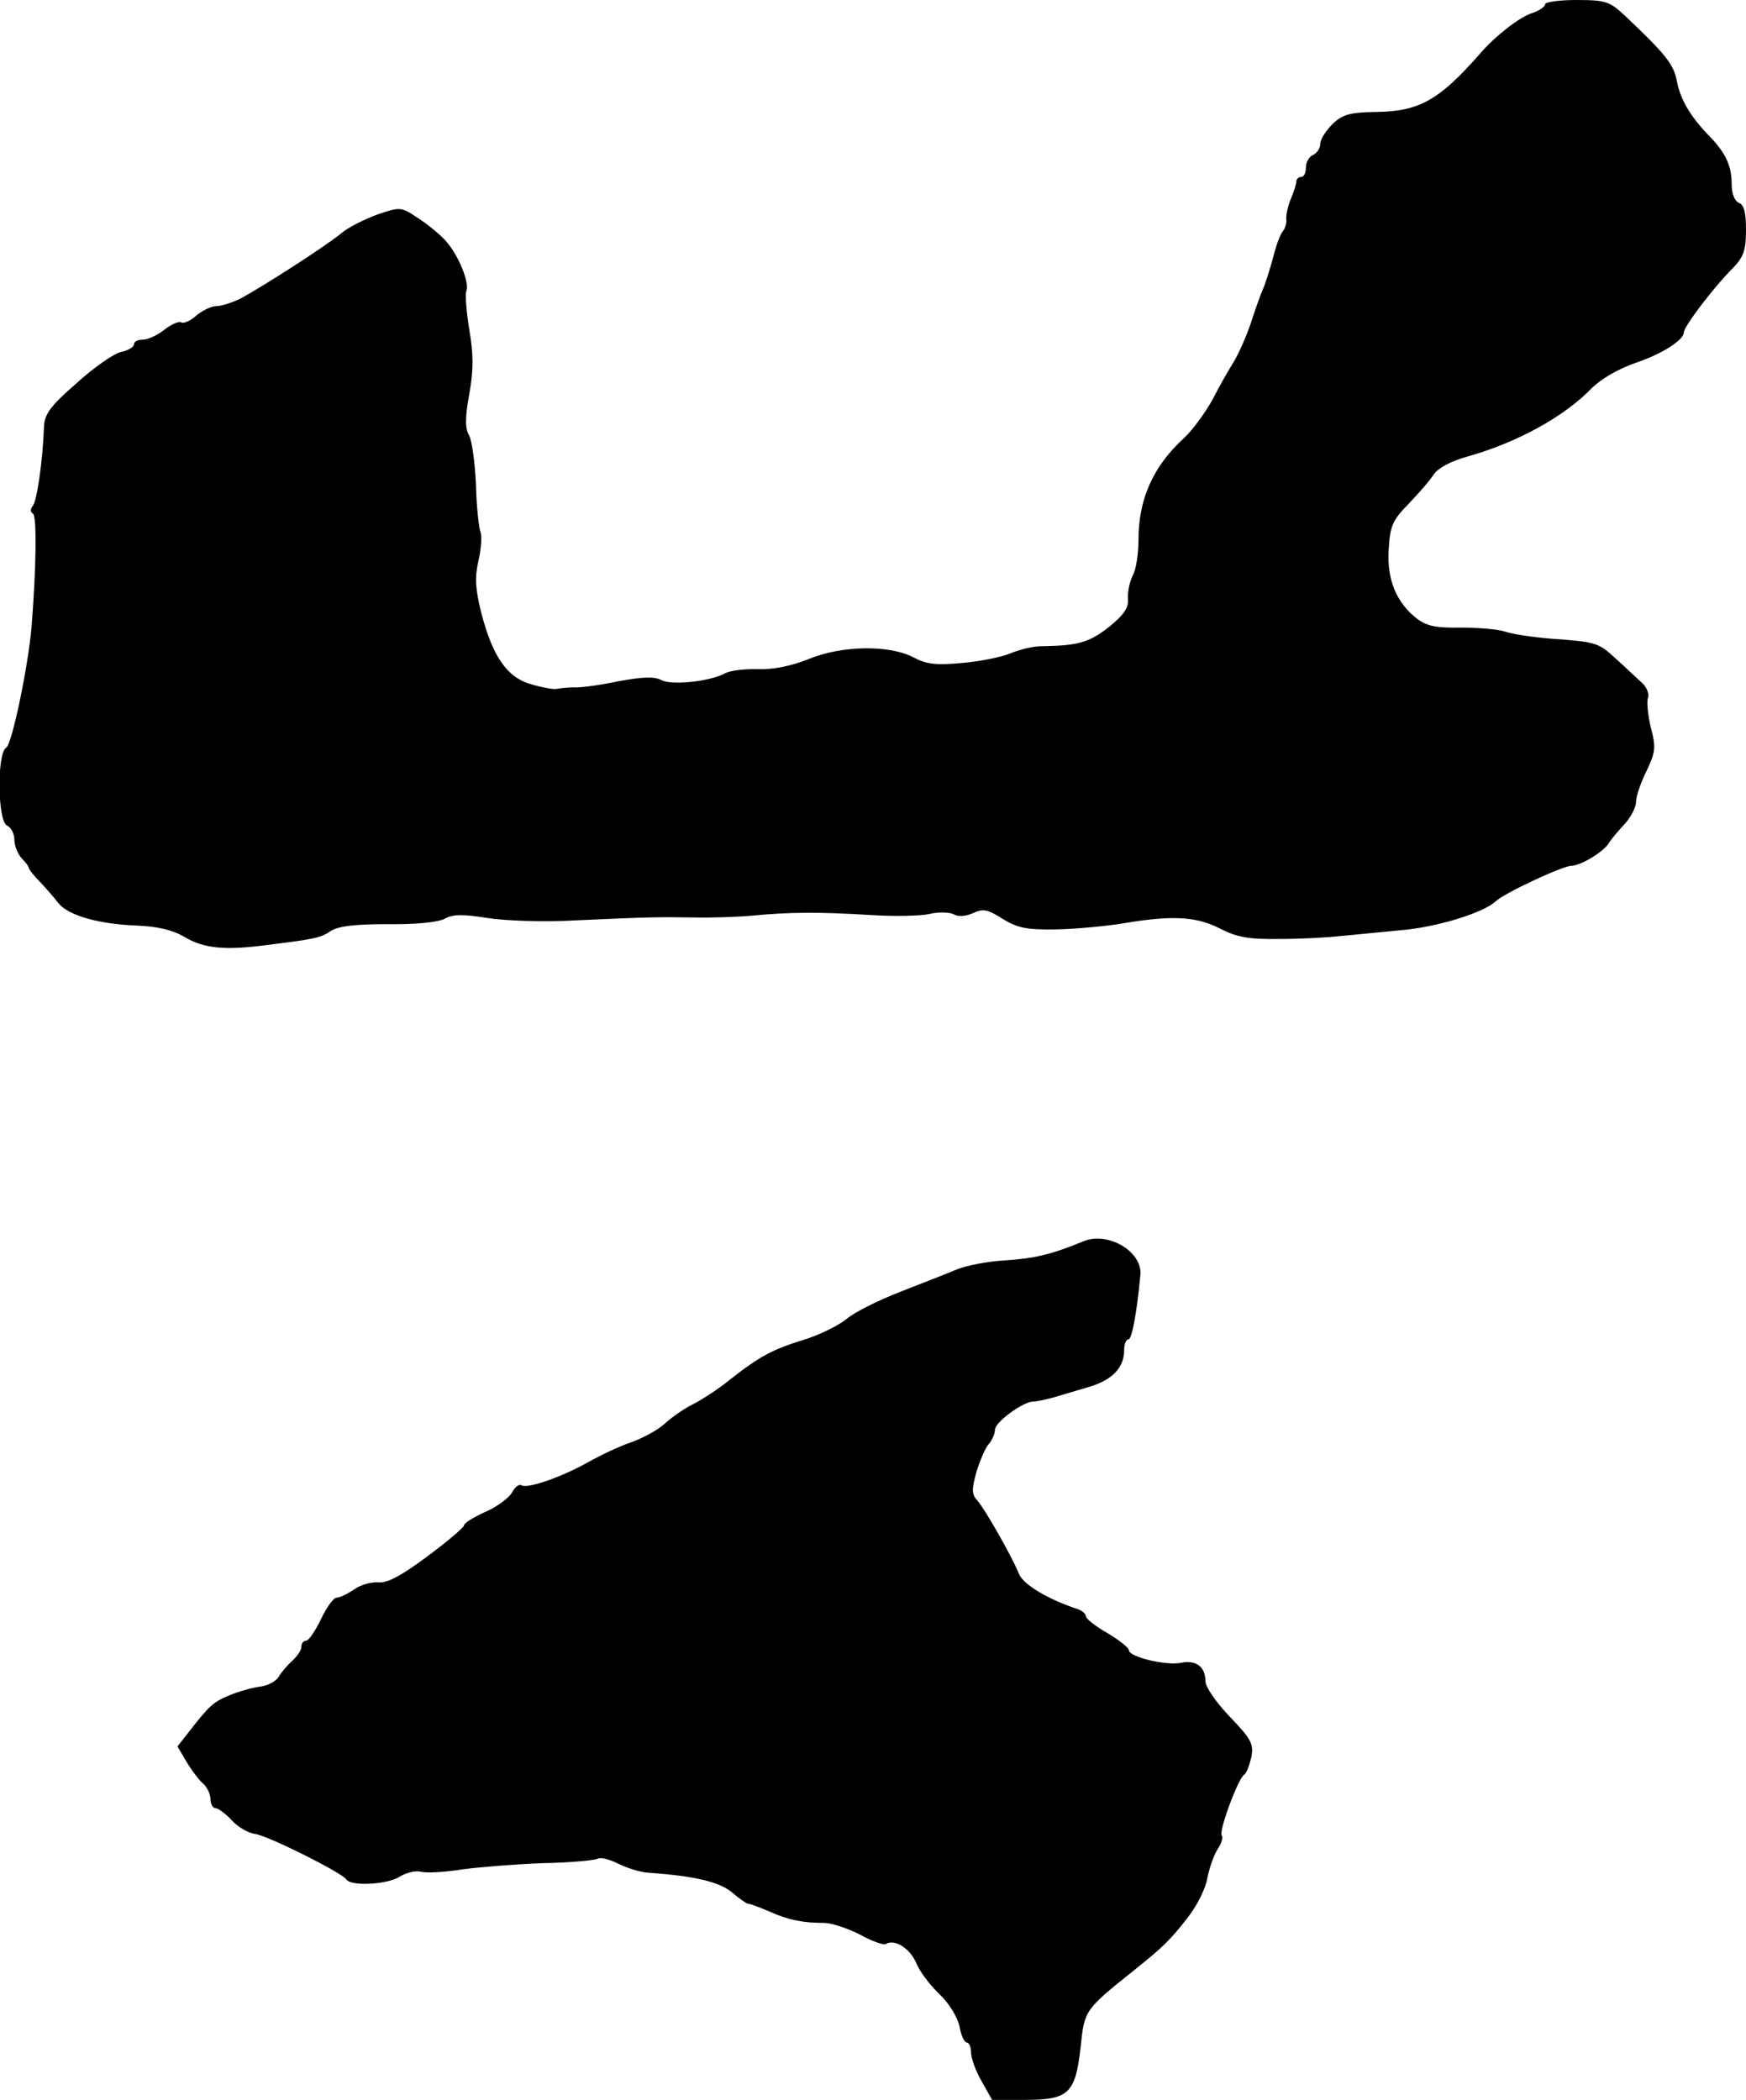 <?xml version="1.0" standalone="no"?>
<!DOCTYPE svg PUBLIC "-//W3C//DTD SVG 20010904//EN"
 "http://www.w3.org/TR/2001/REC-SVG-20010904/DTD/svg10.dtd">
<svg version="1.0" xmlns="http://www.w3.org/2000/svg"
 width="365pt" height="439pt" viewBox="0 0 365 439"
 preserveAspectRatio="xMidYMid meet">
<g transform="translate(0,439) scale(0.1,-0.1)"
fill="#000000" stroke="none">
<path d="M3230 4381 c0 -5 -13 -14 -29 -19 -26 -9 -76 -48 -106 -83 -85 -97
-127 -122 -217 -123 -56 -1 -71 -5 -92 -25 -14 -14 -26 -32 -26 -42 0 -9 -7
-19 -15 -23 -8 -3 -15 -15 -15 -26 0 -11 -4 -20 -10 -20 -5 0 -10 -4 -10 -9 0
-5 -5 -22 -12 -38 -6 -15 -10 -34 -9 -41 1 -8 -2 -19 -7 -25 -6 -7 -15 -32
-21 -57 -7 -25 -16 -54 -21 -65 -5 -11 -16 -42 -25 -70 -9 -27 -25 -63 -35
-80 -10 -16 -31 -52 -45 -80 -15 -27 -41 -63 -59 -80 -65 -59 -96 -128 -96
-213 0 -29 -5 -63 -12 -75 -6 -12 -11 -34 -10 -48 2 -19 -8 -34 -40 -60 -41
-32 -64 -39 -142 -40 -16 0 -45 -7 -64 -15 -19 -8 -65 -17 -101 -20 -54 -5
-74 -3 -102 12 -50 26 -149 25 -219 -4 -35 -14 -73 -22 -105 -21 -28 1 -60 -3
-70 -9 -32 -17 -111 -25 -132 -14 -14 8 -40 7 -89 -2 -38 -8 -80 -14 -94 -13
-14 0 -29 -2 -35 -3 -5 -2 -29 2 -53 9 -52 14 -82 58 -106 150 -12 49 -14 72
-6 108 6 26 8 53 4 62 -3 9 -8 53 -9 97 -2 45 -8 91 -14 103 -9 15 -9 38 0 87
9 50 9 84 0 135 -6 37 -9 74 -6 81 7 17 -17 75 -42 103 -10 12 -35 33 -56 47
-39 26 -39 26 -87 10 -27 -10 -62 -27 -77 -40 -34 -28 -167 -113 -210 -136
-18 -9 -41 -16 -51 -16 -10 0 -29 -9 -42 -20 -12 -11 -27 -17 -31 -14 -5 3
-21 -4 -35 -15 -15 -12 -35 -21 -45 -21 -11 0 -19 -4 -19 -10 0 -5 -12 -13
-28 -16 -15 -4 -57 -33 -93 -66 -54 -47 -66 -64 -67 -90 -3 -76 -15 -154 -23
-165 -6 -7 -6 -13 0 -17 8 -5 7 -110 -3 -236 -7 -83 -41 -246 -53 -253 -20
-12 -18 -156 2 -163 8 -4 15 -17 15 -29 0 -13 7 -30 15 -39 8 -8 15 -17 15
-20 0 -3 10 -16 23 -29 12 -13 30 -33 39 -45 21 -26 84 -44 165 -47 43 -2 74
-9 99 -24 40 -24 85 -28 169 -17 104 13 115 15 137 30 16 10 51 14 118 14 58
-1 105 4 119 11 17 10 38 10 89 2 38 -6 119 -9 187 -5 156 7 168 7 245 6 36
-1 92 1 125 4 73 7 134 8 246 1 47 -3 101 -2 121 2 19 5 42 4 51 0 9 -6 25 -5
41 2 21 10 31 8 62 -12 31 -19 50 -23 113 -22 42 1 105 7 141 13 101 17 151
14 200 -11 35 -18 59 -23 124 -22 45 0 101 3 126 6 25 2 81 8 125 12 78 6 177
37 202 61 18 17 140 74 158 74 19 0 67 29 78 47 4 7 19 25 33 40 13 14 24 35
24 46 0 12 10 41 22 65 19 40 20 50 9 91 -6 26 -9 54 -6 62 3 8 -2 22 -12 31
-10 9 -34 32 -54 50 -38 35 -41 36 -139 43 -36 3 -78 9 -95 15 -16 5 -58 8
-93 8 -48 -1 -69 3 -89 18 -43 33 -64 81 -60 145 3 50 8 61 41 95 21 22 45 49
53 62 10 14 36 28 72 38 103 29 201 83 258 142 20 20 56 41 94 54 53 18 99 47
99 63 0 12 61 93 103 135 22 23 27 37 27 79 0 37 -4 53 -15 57 -9 4 -15 19
-15 40 0 38 -13 66 -50 103 -37 39 -58 74 -65 114 -7 33 -23 54 -109 135 -31
29 -40 32 -100 32 -36 0 -66 -4 -66 -9z"/>
<path d="M2265 1795 c-68 -28 -103 -36 -165 -40 -36 -2 -81 -11 -100 -19 -19
-8 -73 -29 -119 -47 -46 -18 -96 -43 -112 -57 -16 -13 -56 -33 -89 -43 -65
-20 -93 -35 -155 -84 -22 -18 -56 -40 -75 -50 -19 -9 -46 -28 -60 -41 -14 -13
-45 -30 -70 -39 -24 -8 -64 -27 -89 -41 -57 -32 -128 -57 -141 -49 -5 3 -14
-4 -20 -16 -7 -11 -32 -30 -56 -40 -24 -11 -44 -23 -44 -28 0 -4 -34 -33 -77
-65 -55 -41 -84 -56 -102 -54 -15 1 -37 -5 -51 -15 -13 -9 -30 -17 -36 -17 -7
0 -21 -20 -33 -45 -12 -25 -26 -45 -31 -45 -6 0 -10 -6 -10 -13 0 -7 -9 -20
-19 -29 -10 -9 -23 -24 -28 -33 -6 -10 -23 -19 -39 -21 -16 -2 -45 -10 -64
-18 -34 -14 -42 -21 -87 -79 l-22 -28 20 -34 c11 -18 27 -39 35 -45 7 -7 14
-21 14 -31 0 -11 5 -19 10 -19 6 0 22 -12 35 -26 13 -14 34 -26 48 -28 26 -3
182 -81 191 -95 9 -15 87 -11 112 6 13 8 33 13 44 10 11 -3 50 -1 87 5 38 5
114 11 170 13 56 1 106 6 112 9 6 4 25 -1 43 -10 18 -9 46 -18 63 -19 98 -7
148 -19 175 -41 15 -13 31 -24 34 -24 4 0 23 -7 44 -16 40 -18 70 -24 115 -24
15 0 48 -11 74 -24 25 -14 50 -23 55 -20 18 11 50 -9 63 -39 7 -18 29 -47 49
-66 21 -20 38 -49 42 -68 3 -18 10 -33 15 -33 5 0 9 -10 9 -21 0 -12 10 -39
22 -60 l22 -39 68 0 c92 0 106 13 117 110 8 78 8 78 113 162 60 48 75 63 110
108 20 25 39 63 42 84 4 21 14 49 22 61 8 12 11 24 8 28 -7 7 34 119 47 127 5
3 11 20 15 37 5 27 0 37 -45 84 -28 29 -51 62 -51 74 0 30 -19 45 -50 39 -31
-7 -110 12 -110 26 0 5 -20 21 -45 36 -25 14 -45 30 -45 35 0 5 -8 12 -17 15
-61 20 -114 51 -123 74 -16 39 -70 133 -86 152 -13 14 -13 23 -3 60 7 23 18
50 26 59 7 8 13 22 13 30 0 16 59 59 80 59 7 0 27 4 44 9 17 5 50 15 74 22 47
14 72 40 72 76 0 13 4 23 9 23 7 0 17 51 25 135 4 49 -68 91 -119 70z"/>
</g>
</svg>
